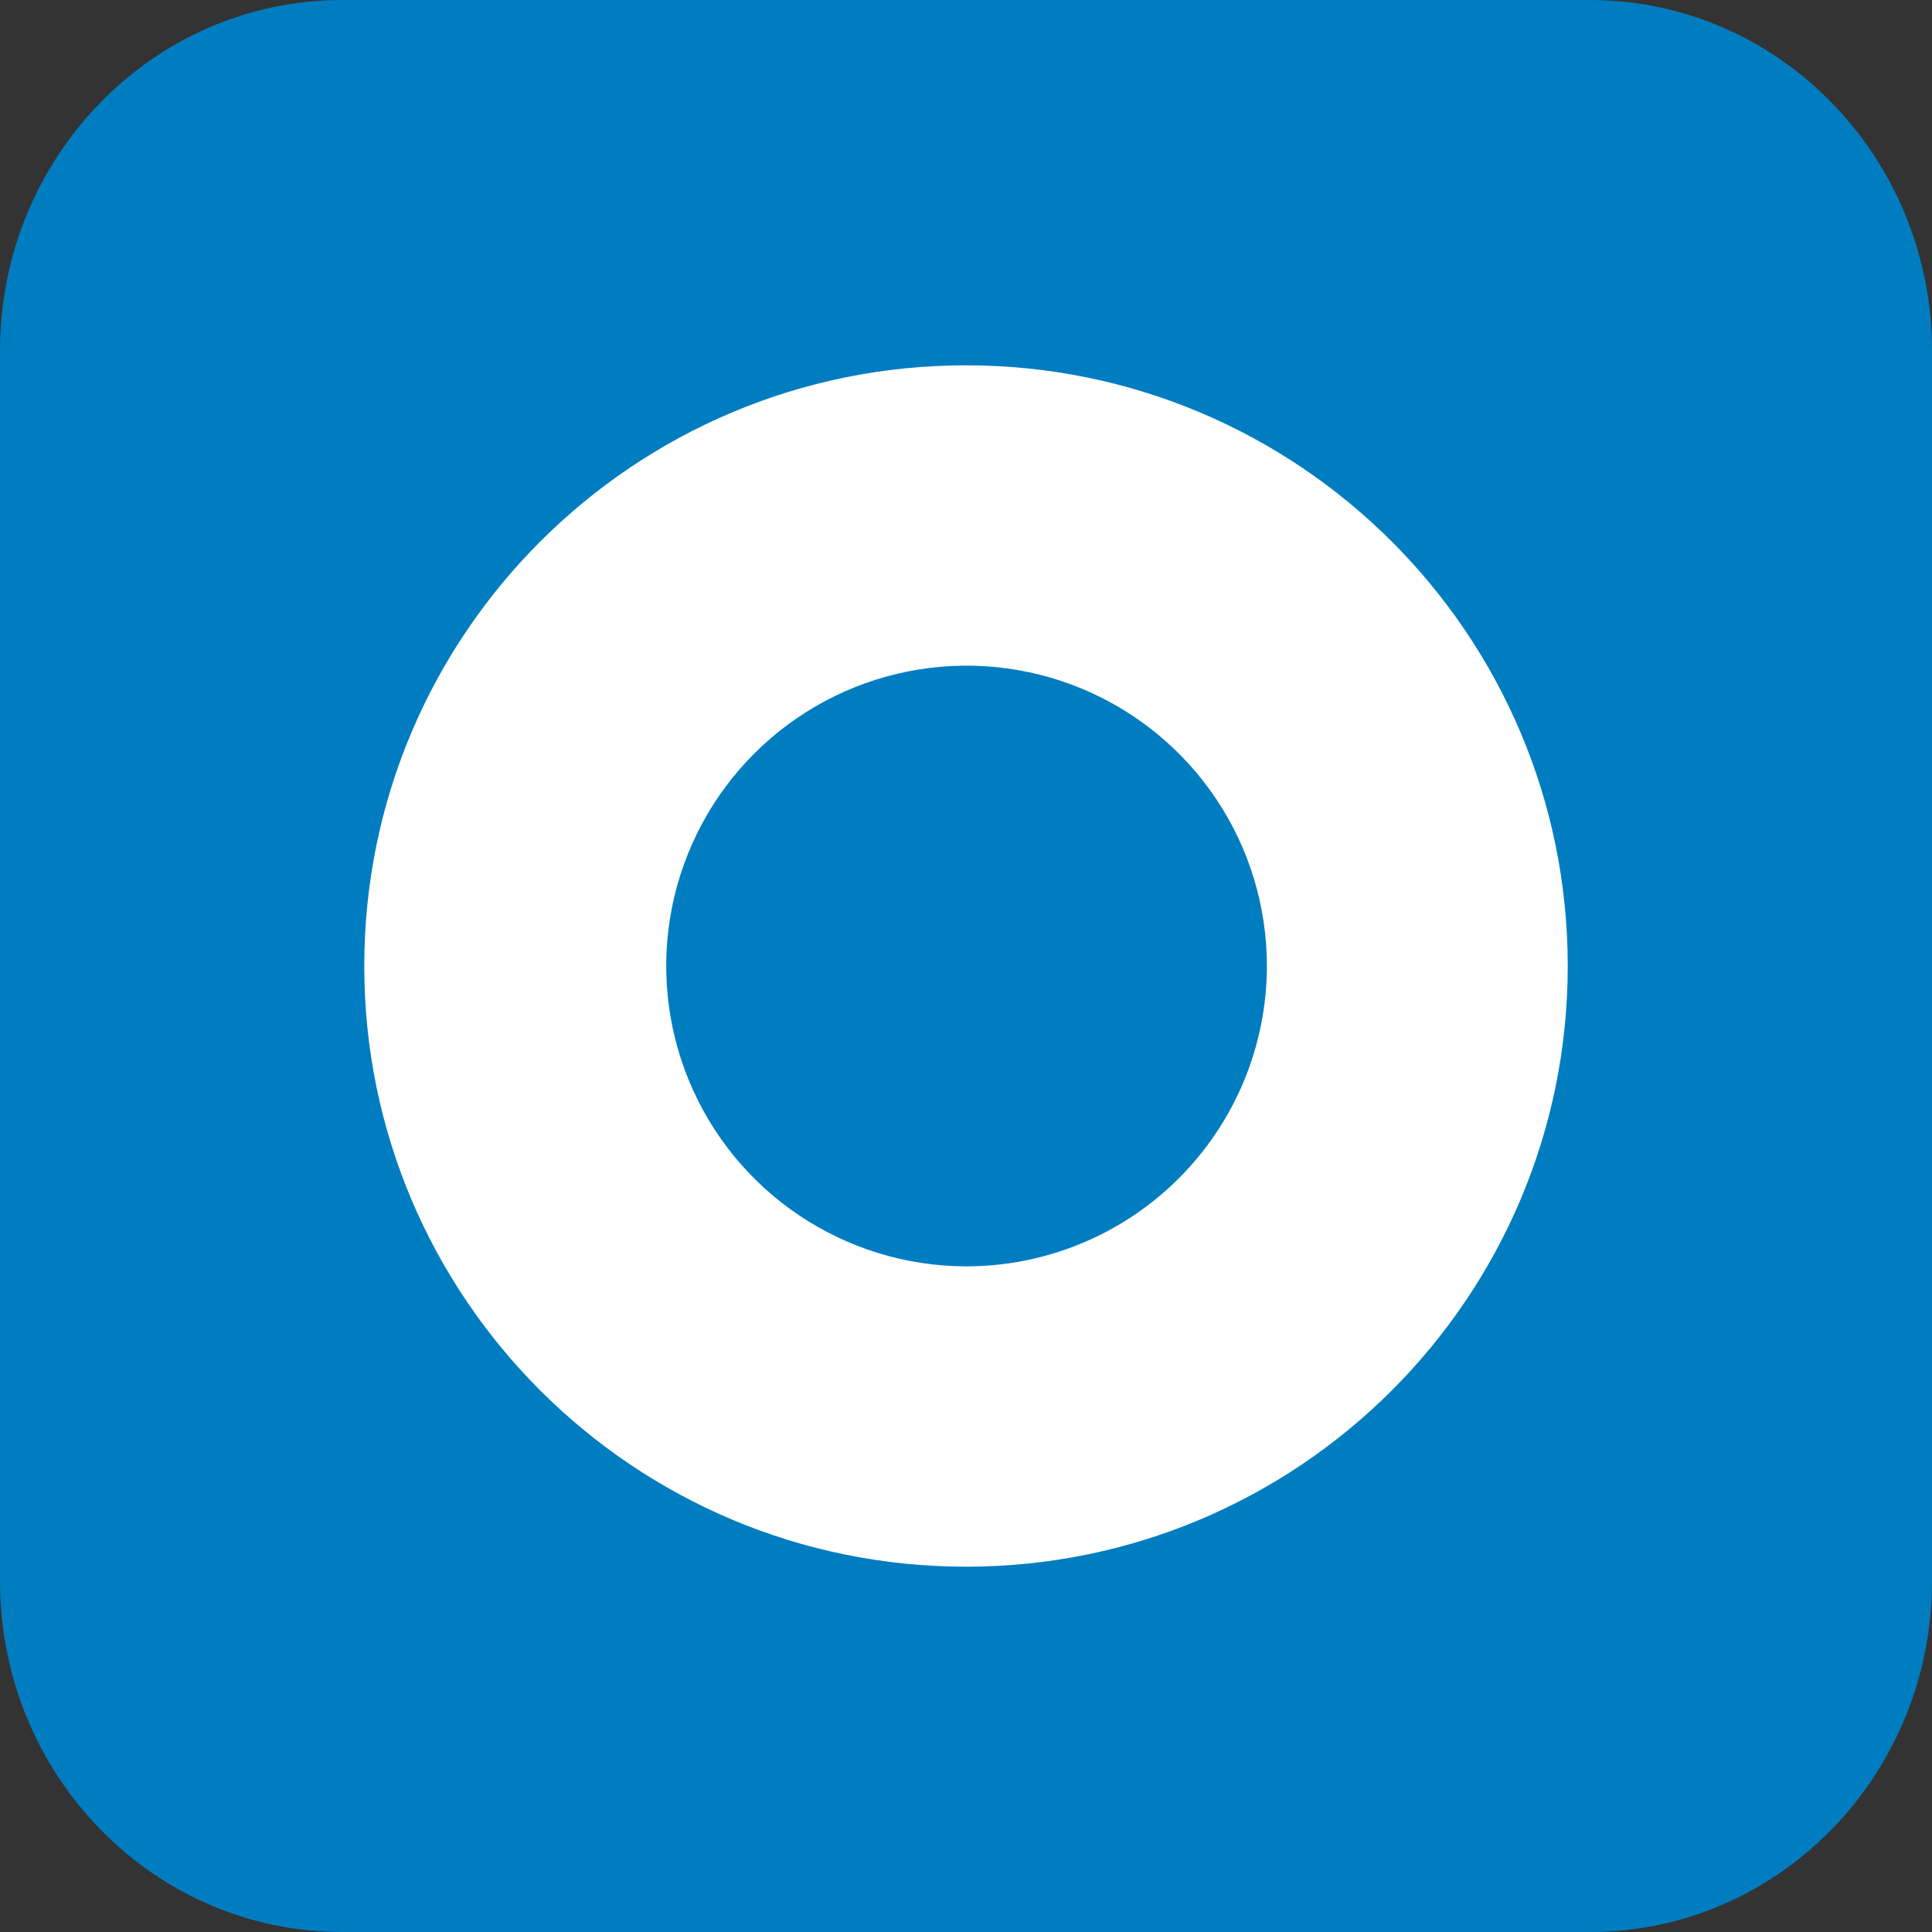 <svg width="720" height="720" viewBox="0 0 720 720" fill="none" xmlns="http://www.w3.org/2000/svg">
<rect x="0" y="0" width="720" height="720" fill="#333333" stroke="none"/>
<path d="M592.5 0H127.5C57.084 0 0 58.547 0 130.769V589.231C0 661.453 57.084 720 127.5 720H592.5C662.916 720 720 661.453 720 589.231V130.769C720 58.547 662.916 0 592.5 0Z" fill="#007DC1"/>
<path d="M360 136.141C236.16 136.141 135.75 236.371 135.75 360.001C135.75 483.631 236.16 583.861 360 583.861C483.84 583.861 584.25 483.631 584.25 360.001C584.25 236.371 483.855 136.141 360 136.141ZM360 471.931C337.871 471.889 316.252 465.289 297.872 452.965C279.493 440.641 265.18 423.145 256.74 402.689C248.301 382.233 246.114 359.734 250.456 338.036C254.799 316.337 265.476 296.413 281.138 280.78C296.8 265.148 316.744 254.508 338.451 250.206C360.157 245.904 382.652 248.133 403.092 256.611C423.532 265.089 441.001 279.435 453.291 297.838C465.581 316.24 472.14 337.872 472.14 360.001C472.126 374.713 469.215 389.279 463.572 402.867C457.929 416.454 449.665 428.797 439.252 439.191C428.838 449.584 416.48 457.825 402.882 463.443C389.284 469.06 374.713 471.944 360 471.931Z" fill="white"/>
</svg>
